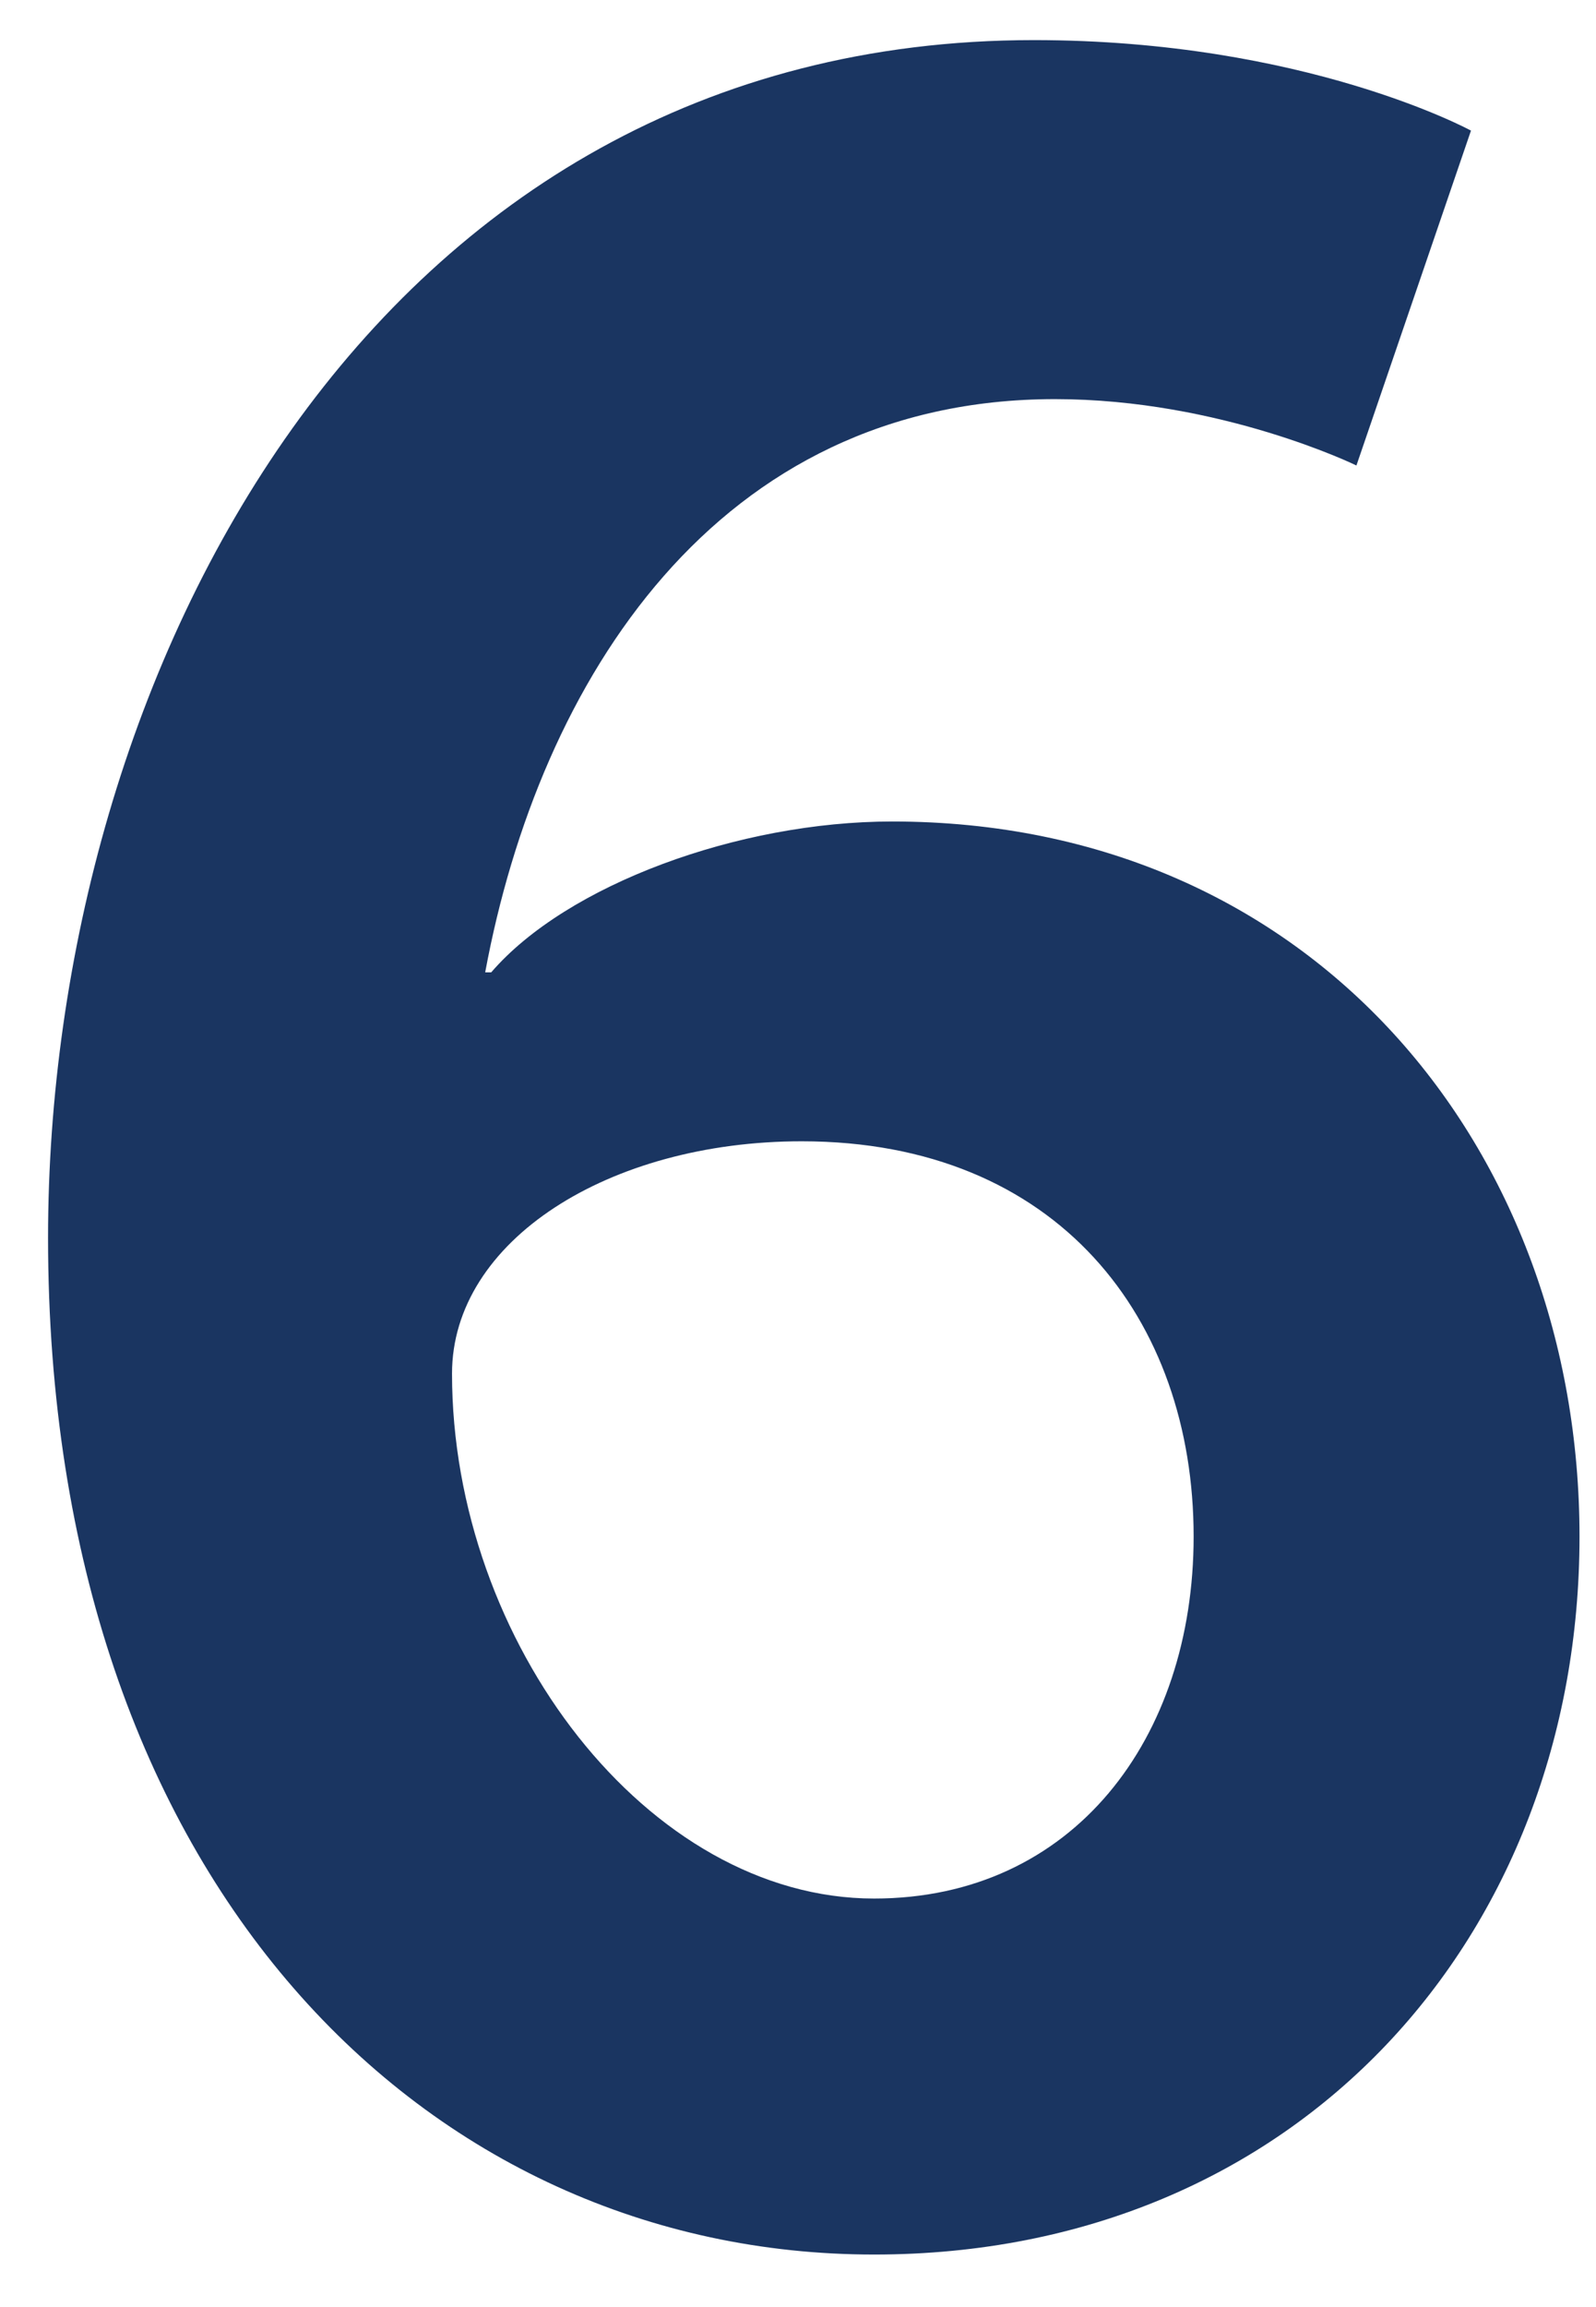 <svg width="18" height="26" viewBox="0 0 18 26" fill="none" xmlns="http://www.w3.org/2000/svg">
<path d="M9.858 25.408C4.826 25.408 0.542 21.226 0.542 13.95C0.542 7.626 4.18 0.452 11.66 0.452C14.72 0.452 16.59 1.472 16.59 1.472L15.298 5.246C15.298 5.246 13.768 4.498 11.898 4.498C8.09 4.498 6.084 7.66 5.472 10.958H5.54C6.39 9.972 8.328 9.258 10.062 9.258C14.822 9.258 17.814 12.964 17.814 17.316C17.814 21.804 14.652 25.408 9.858 25.408ZM9.858 21.396C12.102 21.396 13.462 19.594 13.462 17.316C13.462 14.868 11.932 12.862 9.042 12.862C6.866 12.862 5.098 13.984 5.098 15.48C5.098 18.506 7.308 21.396 9.858 21.396Z" fill="#1A3561"/>
</svg>
